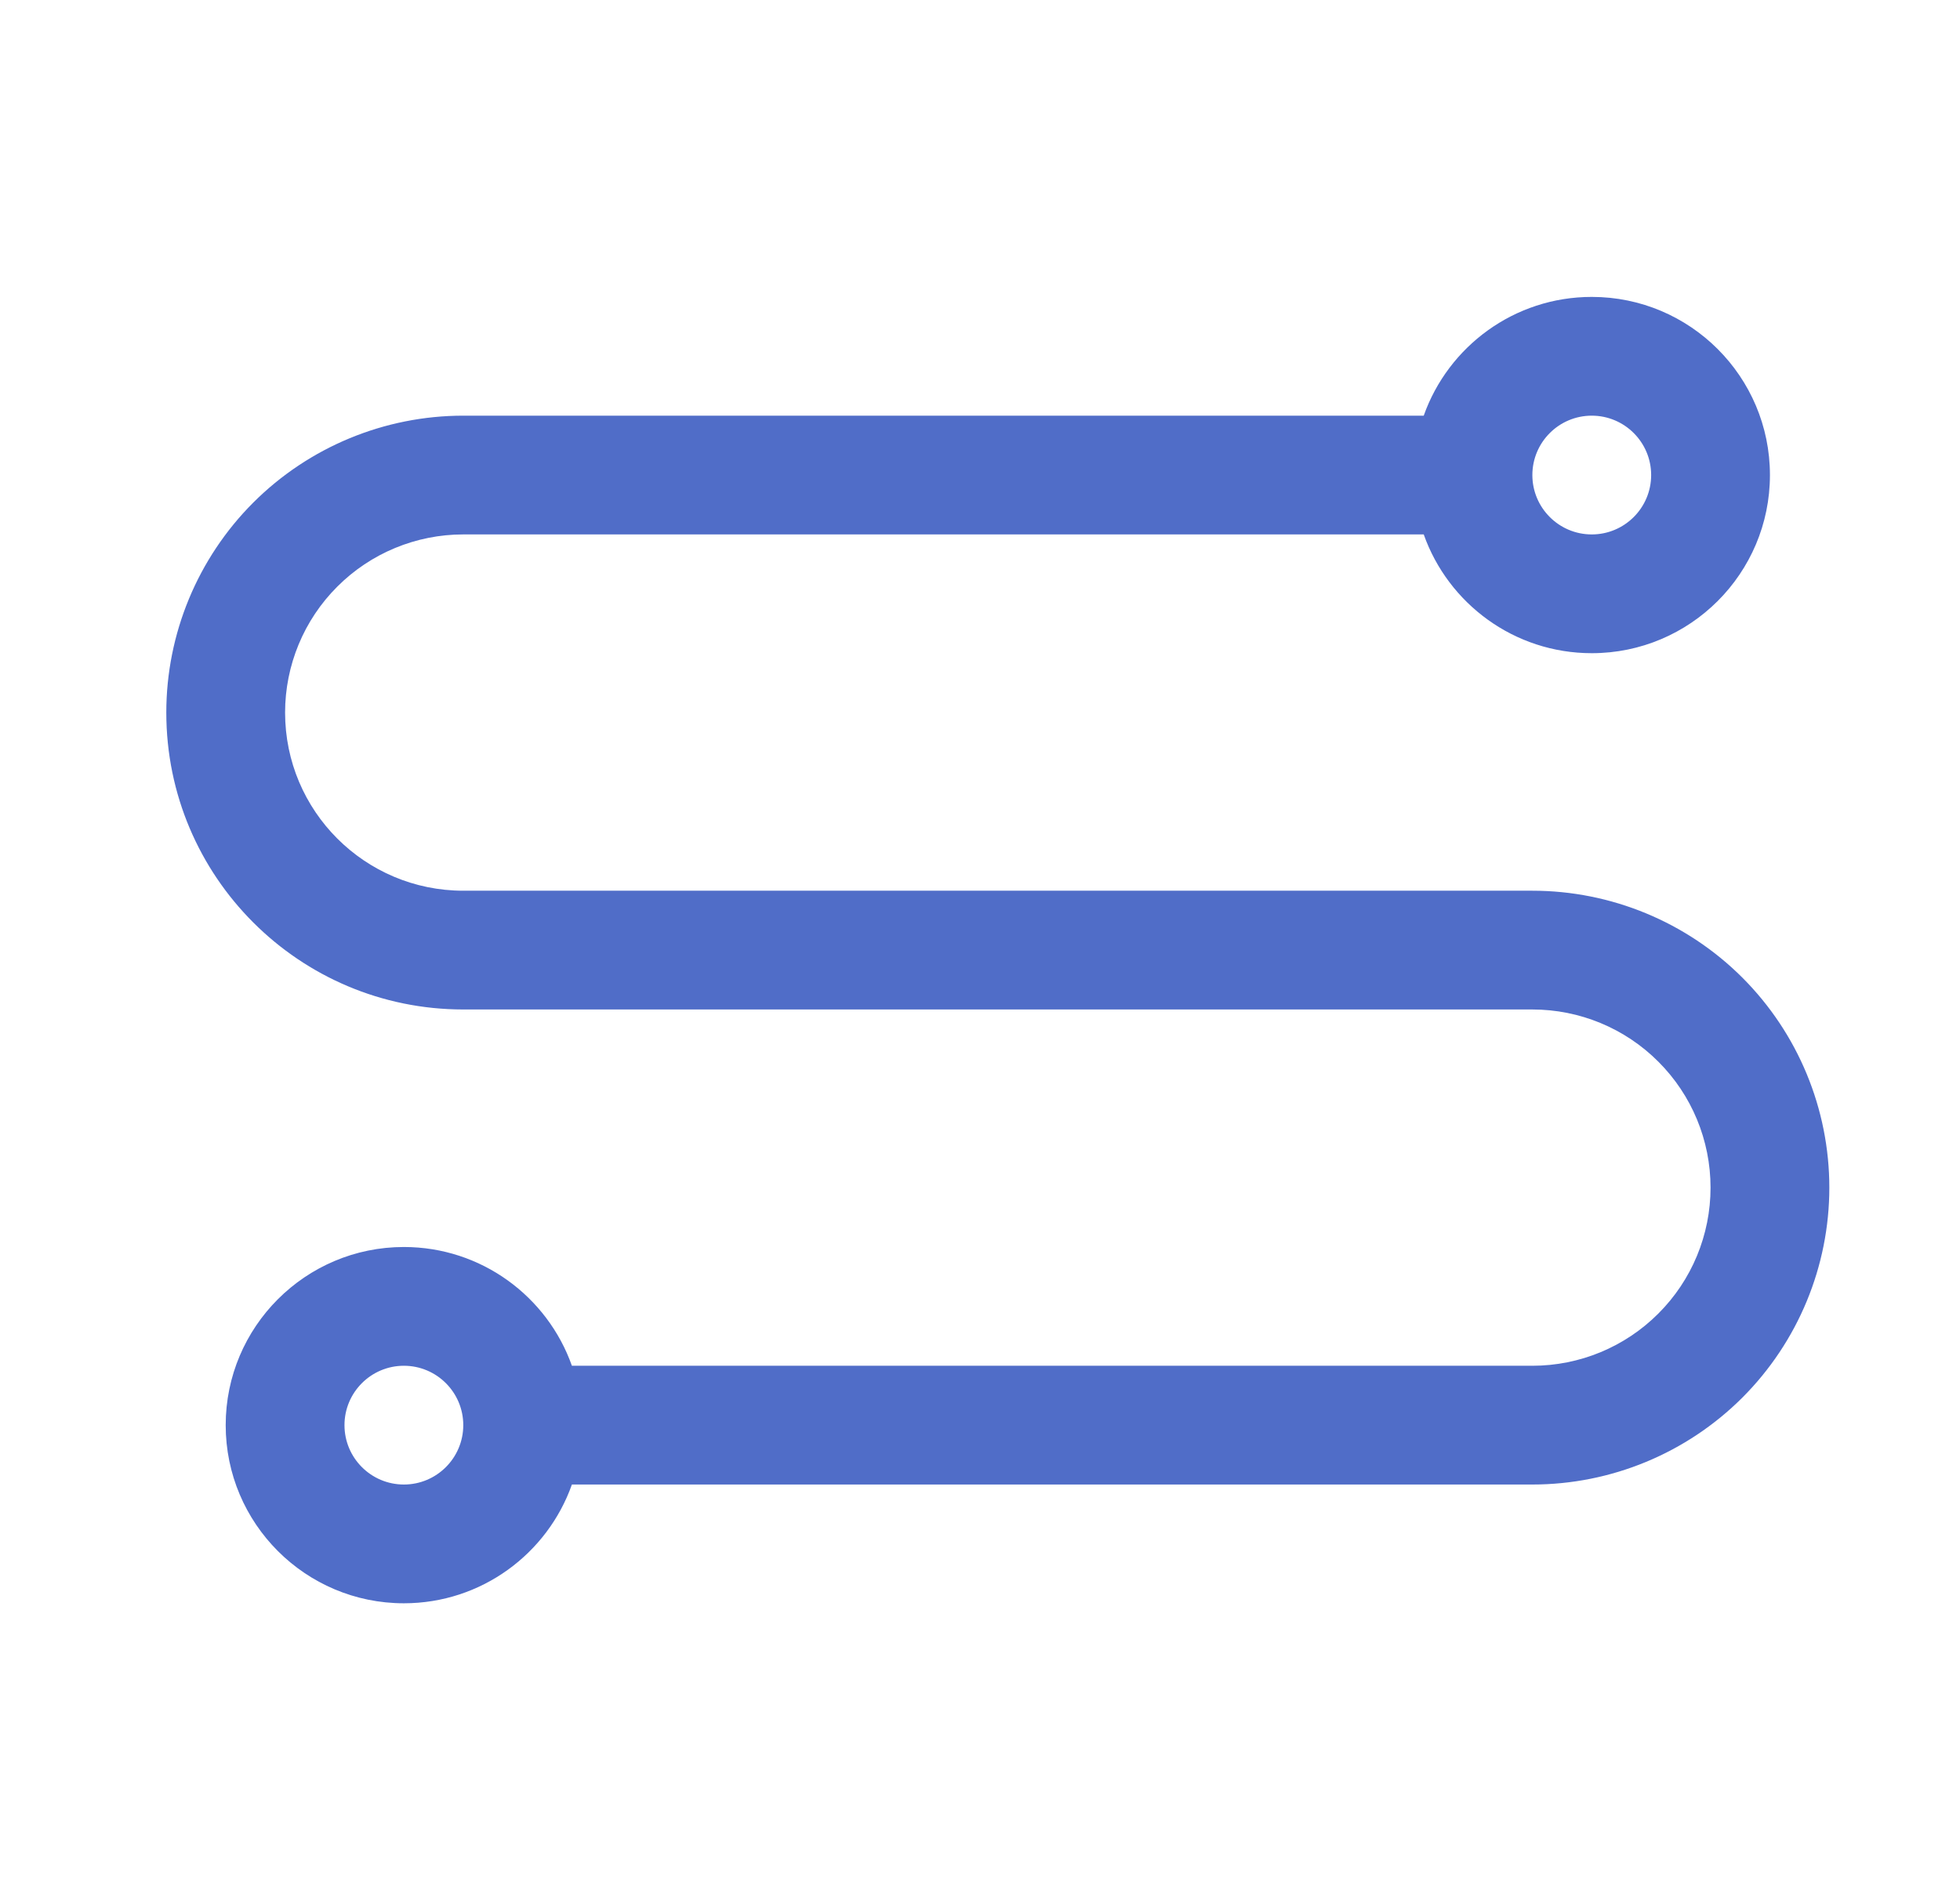<svg width="33" height="32" viewBox="0 0 33 32" fill="none" xmlns="http://www.w3.org/2000/svg">
<path fill-rule="evenodd" clip-rule="evenodd" d="M23.971 7H7.8C6.474 7 5.202 7.527 4.264 8.464C3.327 9.402 2.8 10.674 2.8 12C2.8 14.761 5.039 17 7.8 17H25.8C26.596 17 27.359 17.316 27.921 17.879C28.484 18.441 28.8 19.204 28.8 20C28.8 20.796 28.484 21.559 27.921 22.121C27.359 22.684 26.596 23 25.8 23H9.629C9.217 21.835 8.105 21 6.8 21C5.144 21 3.8 22.344 3.8 24C3.8 25.656 5.144 27 6.8 27C8.105 27 9.217 26.165 9.629 25H25.8C27.126 25 28.398 24.473 29.336 23.536C30.273 22.598 30.8 21.326 30.8 20C30.8 18.674 30.273 17.402 29.336 16.464C28.398 15.527 27.126 15 25.8 15H7.8C6.143 15 4.8 13.657 4.8 12C4.8 11.204 5.116 10.441 5.679 9.879C6.241 9.316 7.004 9 7.8 9H23.971C24.383 10.165 25.495 11 26.8 11C28.456 11 29.8 9.656 29.8 8C29.8 6.344 28.456 5 26.8 5C25.495 5 24.383 5.835 23.971 7ZM6.8 23C7.352 23 7.8 23.448 7.8 24C7.8 24.552 7.352 25 6.8 25C6.248 25 5.8 24.552 5.8 24C5.8 23.448 6.248 23 6.8 23ZM26.8 7C27.352 7 27.8 7.448 27.8 8C27.8 8.552 27.352 9 26.8 9C26.248 9 25.8 8.552 25.8 8C25.8 7.448 26.248 7 26.8 7Z" fill="#506DC8"/>
</svg>
